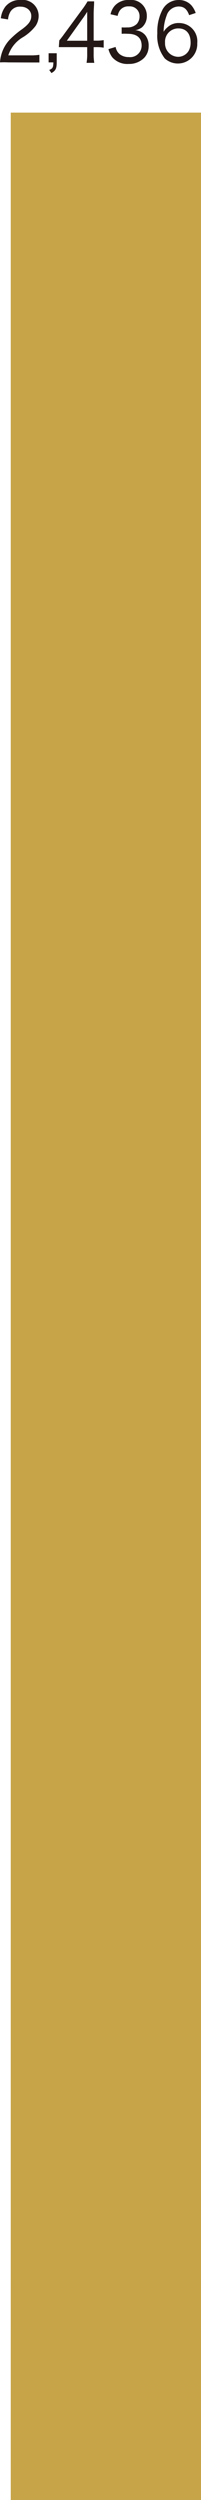 <svg xmlns="http://www.w3.org/2000/svg" preserveAspectRatio="none" viewBox="0 0 22.04 273.7"><defs><style>.cls-1{fill:#231815;}.cls-2{fill:#c6a447;}</style></defs><g id="レイヤー_2" data-name="レイヤー 2"><g id="レイヤー_1-2" data-name="レイヤー 1"><path class="cls-1" d="M.9,6.83a9,9,0,0,0-.9,0A4.15,4.15,0,0,1,.22,5.74a3.9,3.9,0,0,1,1-1.55,9.42,9.42,0,0,1,1.21-1c.75-.56,1-.93,1-1.45S3,.73,2.25.73a1.19,1.19,0,0,0-1.1.54,2,2,0,0,0-.27.86L.09,2A2.57,2.57,0,0,1,.6.71,2,2,0,0,1,2.24,0a1.76,1.76,0,0,1,2,1.74,2,2,0,0,1-.36,1.13A5.2,5.2,0,0,1,2.54,4.06a3.58,3.58,0,0,0-1.63,2H3.32a5.81,5.81,0,0,0,1-.06v.84c-.34,0-.6,0-1,0Z"/><path class="cls-1" d="M6.22,6.83c0,.67-.12.91-.58,1.17L5.4,7.66c.38-.16.44-.28.45-.83H5.33v-1h.89Z"/><path class="cls-1" d="M6.5,4.43c.18-.23.35-.44.54-.71L9,1.05a8.74,8.74,0,0,0,.6-.9h.72c0,.53-.05.78-.05,1.46V4.45h.29a4.29,4.29,0,0,0,.81-.06v.83a4.23,4.23,0,0,0-.81-.06h-.29v.72a5.19,5.19,0,0,0,.07,1H9.49a5.39,5.39,0,0,0,.07-1V5.16H7.45c-.45,0-.67,0-1,0Zm3.06-2c0-.46,0-.72,0-1.14-.16.26-.31.49-.56.83L7.33,4.46H9.56Z"/><path class="cls-1" d="M12.68,5.14a1.32,1.32,0,0,0,.44.79,1.57,1.57,0,0,0,1,.32A1.26,1.26,0,0,0,15.53,5C15.53,4.13,15,3.7,14,3.7a4.89,4.89,0,0,0-.66,0V3a5.51,5.51,0,0,0,.61,0A1.41,1.41,0,0,0,15,2.62a1.24,1.24,0,0,0,.3-.83A1.06,1.06,0,0,0,14.14.7a1.12,1.12,0,0,0-1,.45,1.58,1.58,0,0,0-.24.59l-.78-.18a2.12,2.12,0,0,1,.46-.93A2,2,0,0,1,14.18,0,1.72,1.72,0,0,1,16.1,1.74,1.61,1.61,0,0,1,15.56,3a1.71,1.71,0,0,1-.74.31,1.55,1.55,0,0,1,1.11.54,1.8,1.8,0,0,1,.37,1.19,1.84,1.84,0,0,1-.45,1.25A2.29,2.29,0,0,1,14.12,7a2.19,2.19,0,0,1-1.82-.74,2.58,2.58,0,0,1-.41-.88Z"/><path class="cls-1" d="M20.74,1.66C20.5,1,20.17.71,19.58.71a1.4,1.4,0,0,0-1.31,1,5.11,5.11,0,0,0-.33,1.77A1.86,1.86,0,0,1,18.35,3a1.76,1.76,0,0,1,1.28-.48,2,2,0,0,1,2,2.2A2.13,2.13,0,0,1,18.07,6.4a4,4,0,0,1-.82-2.76A5.13,5.13,0,0,1,17.85,1,2,2,0,0,1,19.6,0,1.83,1.83,0,0,1,21,.6a2.61,2.61,0,0,1,.46.82Zm-2.64,3a1.46,1.46,0,0,0,1.42,1.56,1.34,1.34,0,0,0,1.18-.68,1.79,1.79,0,0,0,.2-.88c0-1-.51-1.55-1.34-1.55A1.45,1.45,0,0,0,18.1,4.7Z"/><rect class="cls-2" x="1.18" y="12.33" width="20.86" height="261.37"/></g></g></svg>